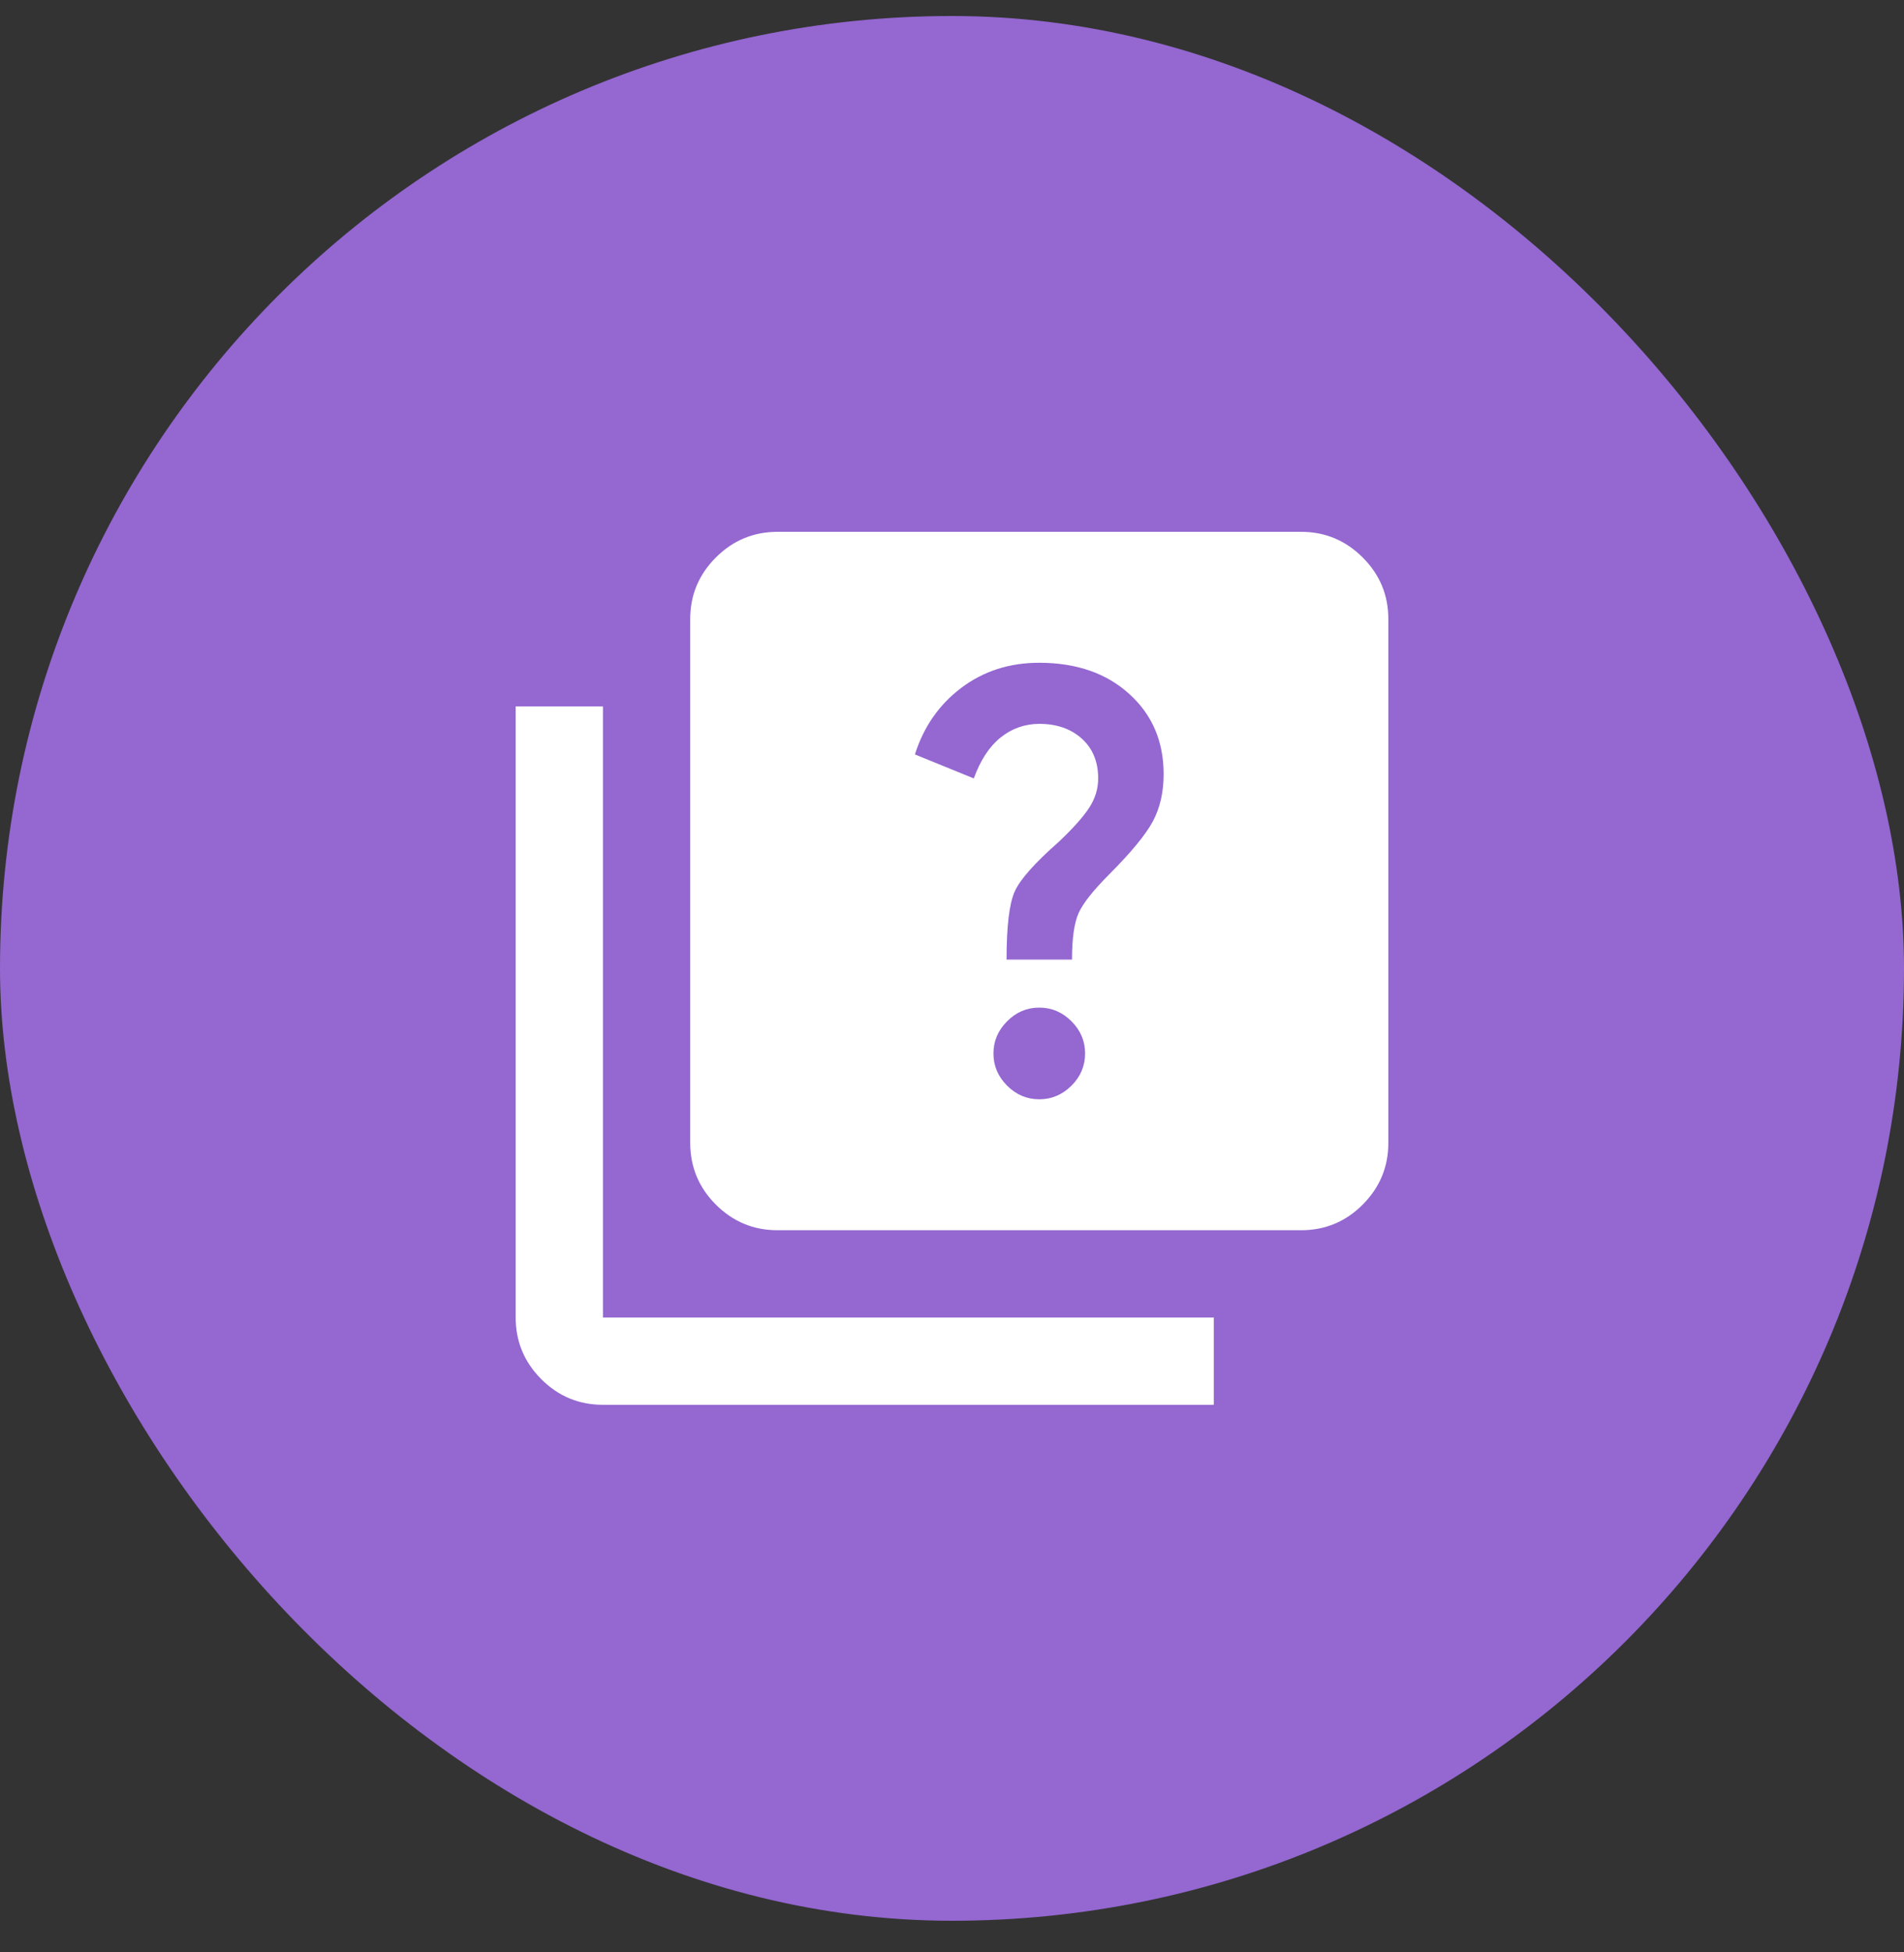<svg width="40" height="41" viewBox="0 0 40 41" fill="none" xmlns="http://www.w3.org/2000/svg">
<rect x="0" y="0" width="40" height="41" fill="#333333" stroke="none"/>
<rect y="0.336" width="40" height="40" rx="20" fill="#9467D1"/>
<path d="M21.833 23.085C22.093 23.085 22.319 22.989 22.51 22.799C22.701 22.608 22.796 22.383 22.796 22.122C22.796 21.862 22.7 21.637 22.51 21.447C22.319 21.256 22.094 21.16 21.833 21.16C21.573 21.16 21.348 21.255 21.158 21.447C20.967 21.638 20.871 21.863 20.871 22.122C20.871 22.382 20.966 22.607 21.158 22.799C21.349 22.99 21.574 23.085 21.833 23.085ZM21.146 20.151H22.521C22.521 19.708 22.567 19.384 22.658 19.178C22.75 18.972 22.964 18.701 23.3 18.364C23.758 17.905 24.064 17.535 24.217 17.253C24.369 16.971 24.446 16.638 24.446 16.256C24.446 15.568 24.205 15.007 23.723 14.572C23.242 14.136 22.612 13.919 21.833 13.918C21.207 13.918 20.661 14.094 20.195 14.445C19.73 14.796 19.405 15.262 19.221 15.843L20.458 16.347C20.596 15.965 20.783 15.679 21.02 15.488C21.257 15.298 21.528 15.202 21.833 15.201C22.2 15.201 22.498 15.305 22.727 15.511C22.956 15.718 23.071 15.996 23.071 16.347C23.071 16.561 23.01 16.764 22.887 16.955C22.765 17.146 22.551 17.387 22.246 17.676C21.742 18.119 21.432 18.467 21.318 18.72C21.204 18.972 21.146 19.449 21.146 20.151ZM16.333 25.835C15.829 25.835 15.398 25.655 15.039 25.297C14.68 24.938 14.501 24.506 14.5 24.001V13.001C14.5 12.497 14.68 12.066 15.039 11.707C15.398 11.348 15.83 11.169 16.333 11.168H27.333C27.837 11.168 28.269 11.348 28.628 11.707C28.988 12.066 29.167 12.498 29.167 13.001V24.001C29.167 24.506 28.987 24.937 28.628 25.297C28.27 25.656 27.838 25.835 27.333 25.835H16.333ZM12.667 29.501C12.162 29.501 11.731 29.322 11.372 28.963C11.014 28.605 10.834 28.173 10.833 27.668V14.835H12.667V27.668H25.5V29.501H12.667Z" fill="white"/>
</svg>
